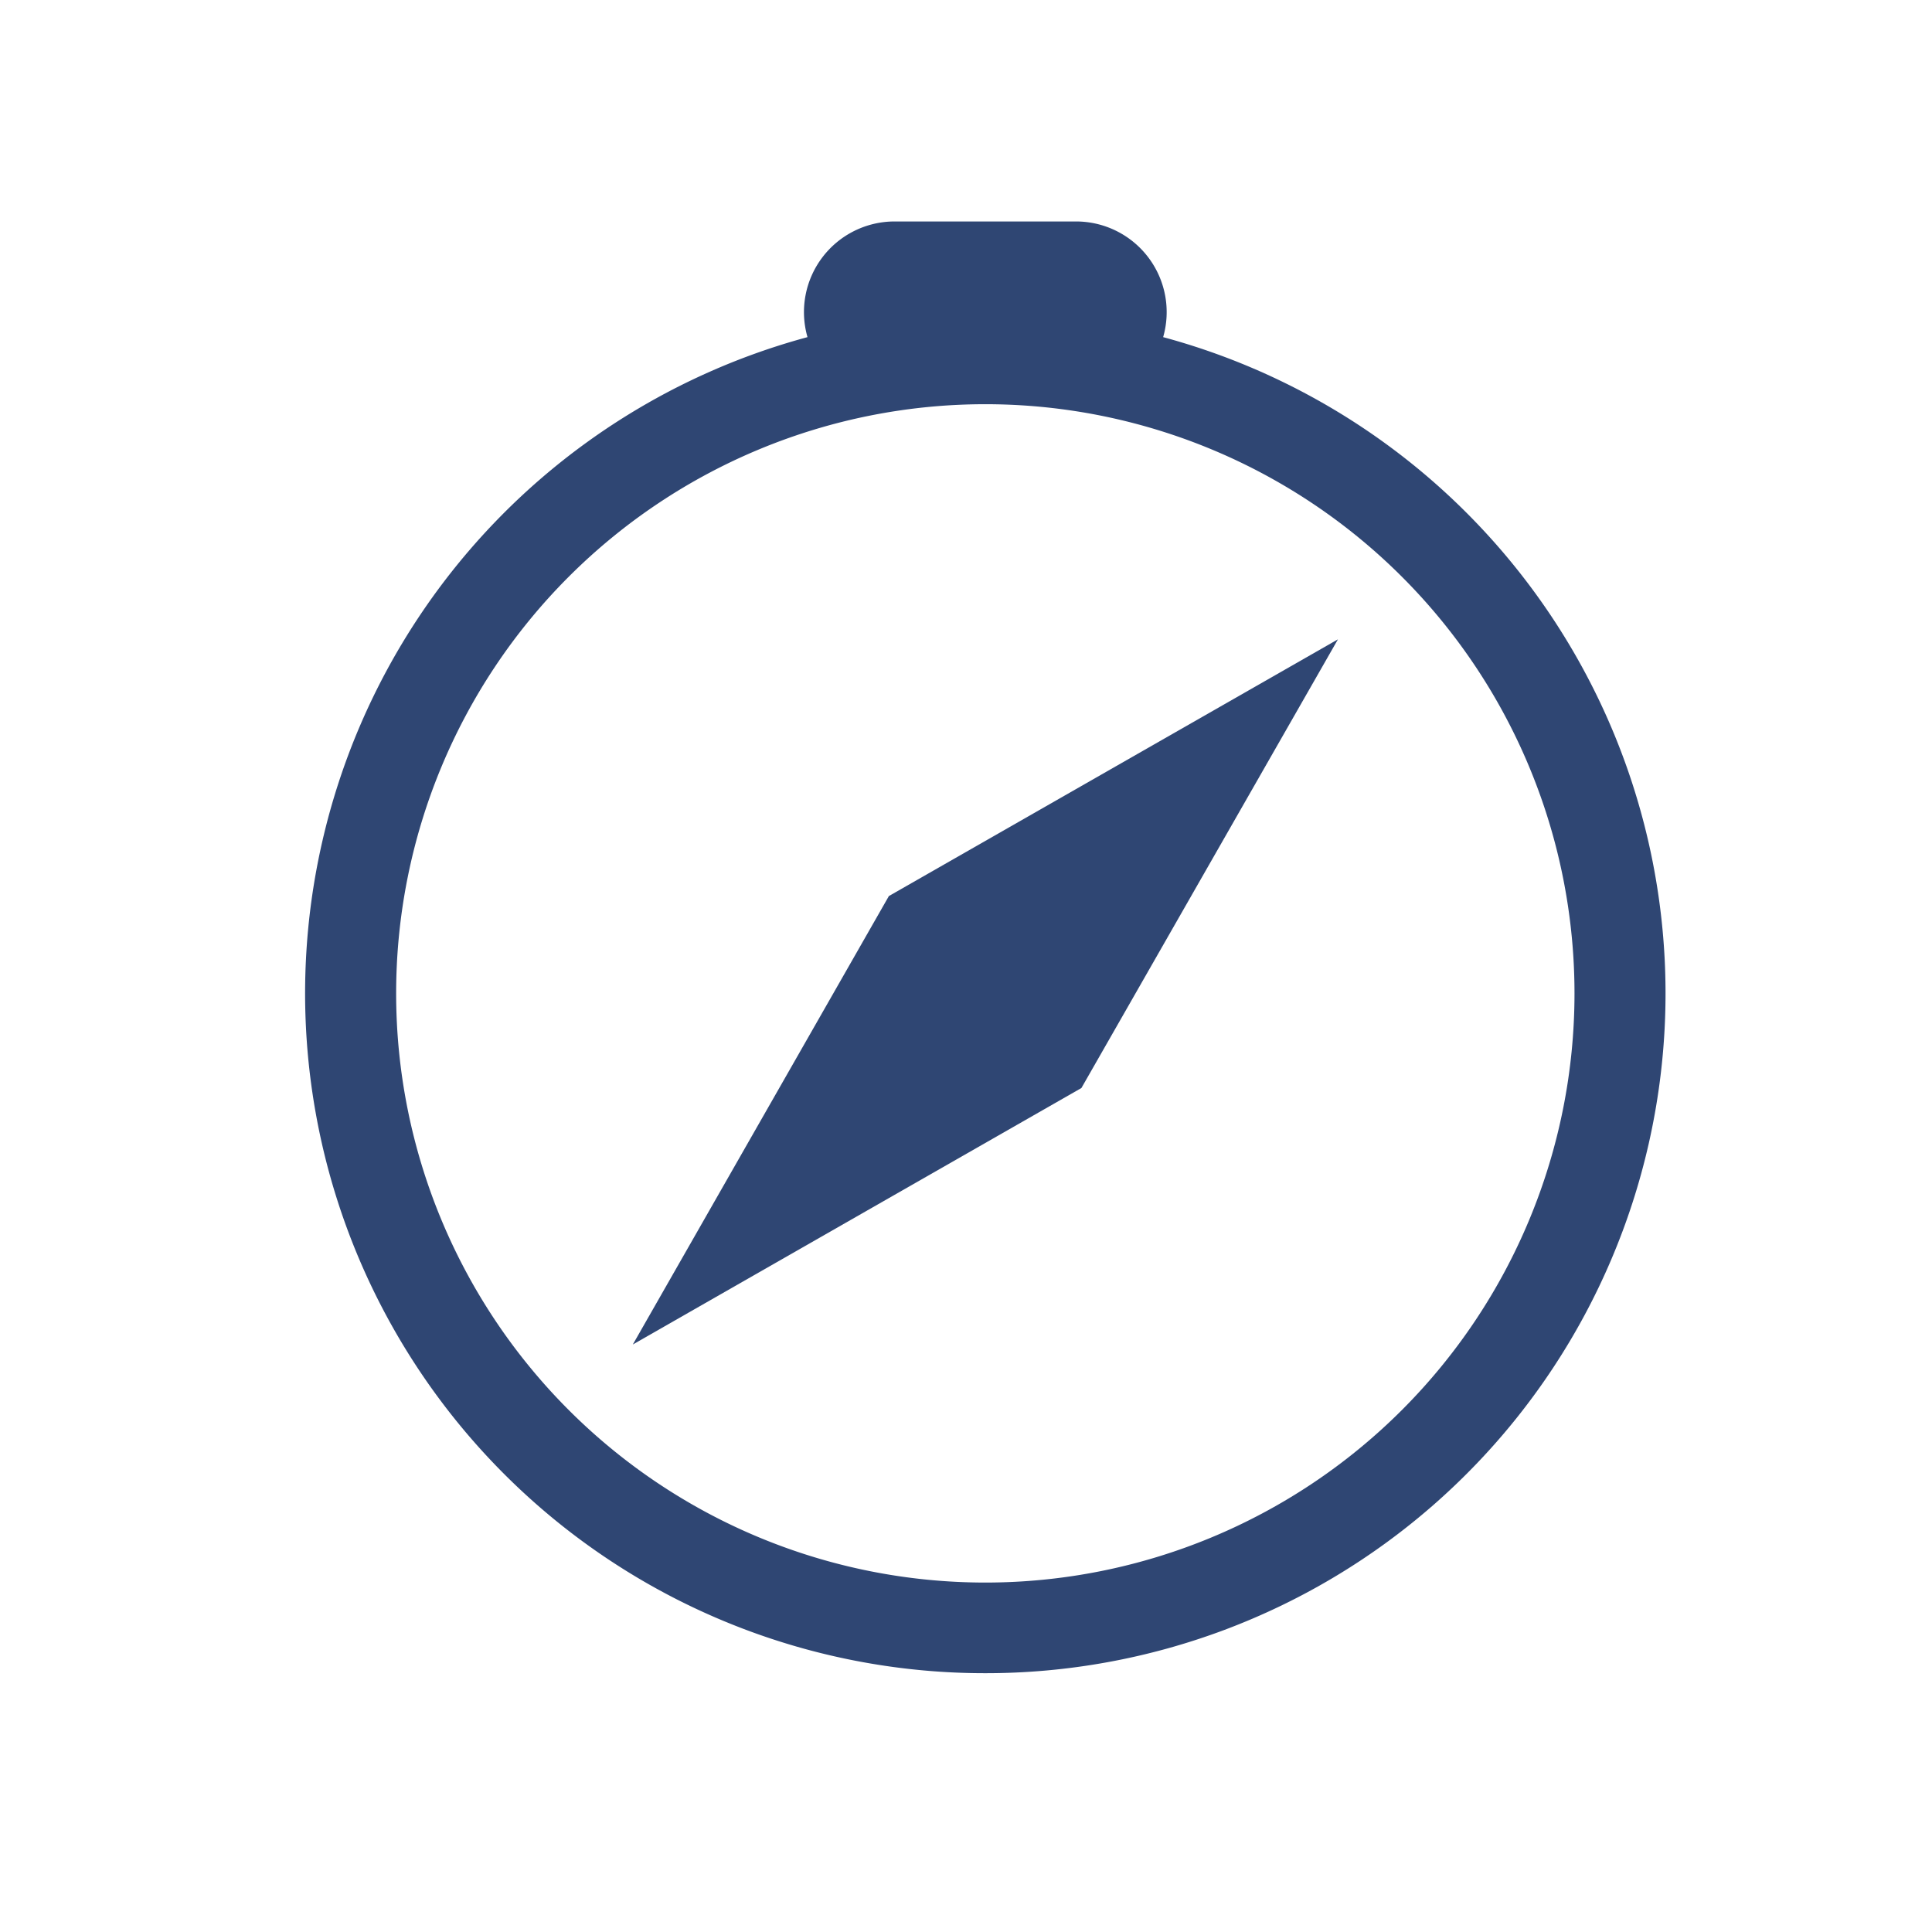 <svg xmlns="http://www.w3.org/2000/svg" width="46" height="46" viewBox="0 0 46 46">
  <g id="compass" transform="translate(7.263 5.273)">
    <path id="Pfad_555" data-name="Pfad 555" d="M0,0H46V46H0Z" transform="translate(-7.263 -5.273)" fill="none"/>
    <path id="Pfad_304" data-name="Pfad 304" d="M16.692,34.565A16.186,16.186,0,0,0,20.926,2.754,2.158,2.158,0,0,0,18.85,0H14.534a2.158,2.158,0,0,0-2.076,2.754,16.186,16.186,0,0,0,4.234,31.811ZM30.72,18.379A14.028,14.028,0,1,1,16.692,4.351,14.028,14.028,0,0,1,30.72,18.379Z" transform="translate(-0.495 0)" fill="#2f4673"/>
    <path id="Pfad_305" data-name="Pfad 305" d="M10.216,10.718,20.9,4.61,14.792,15.293,4.111,21.4l6.1-10.683Z" transform="translate(3.693 5.339)" fill="#2f4673"/>
  </g>
</svg>
